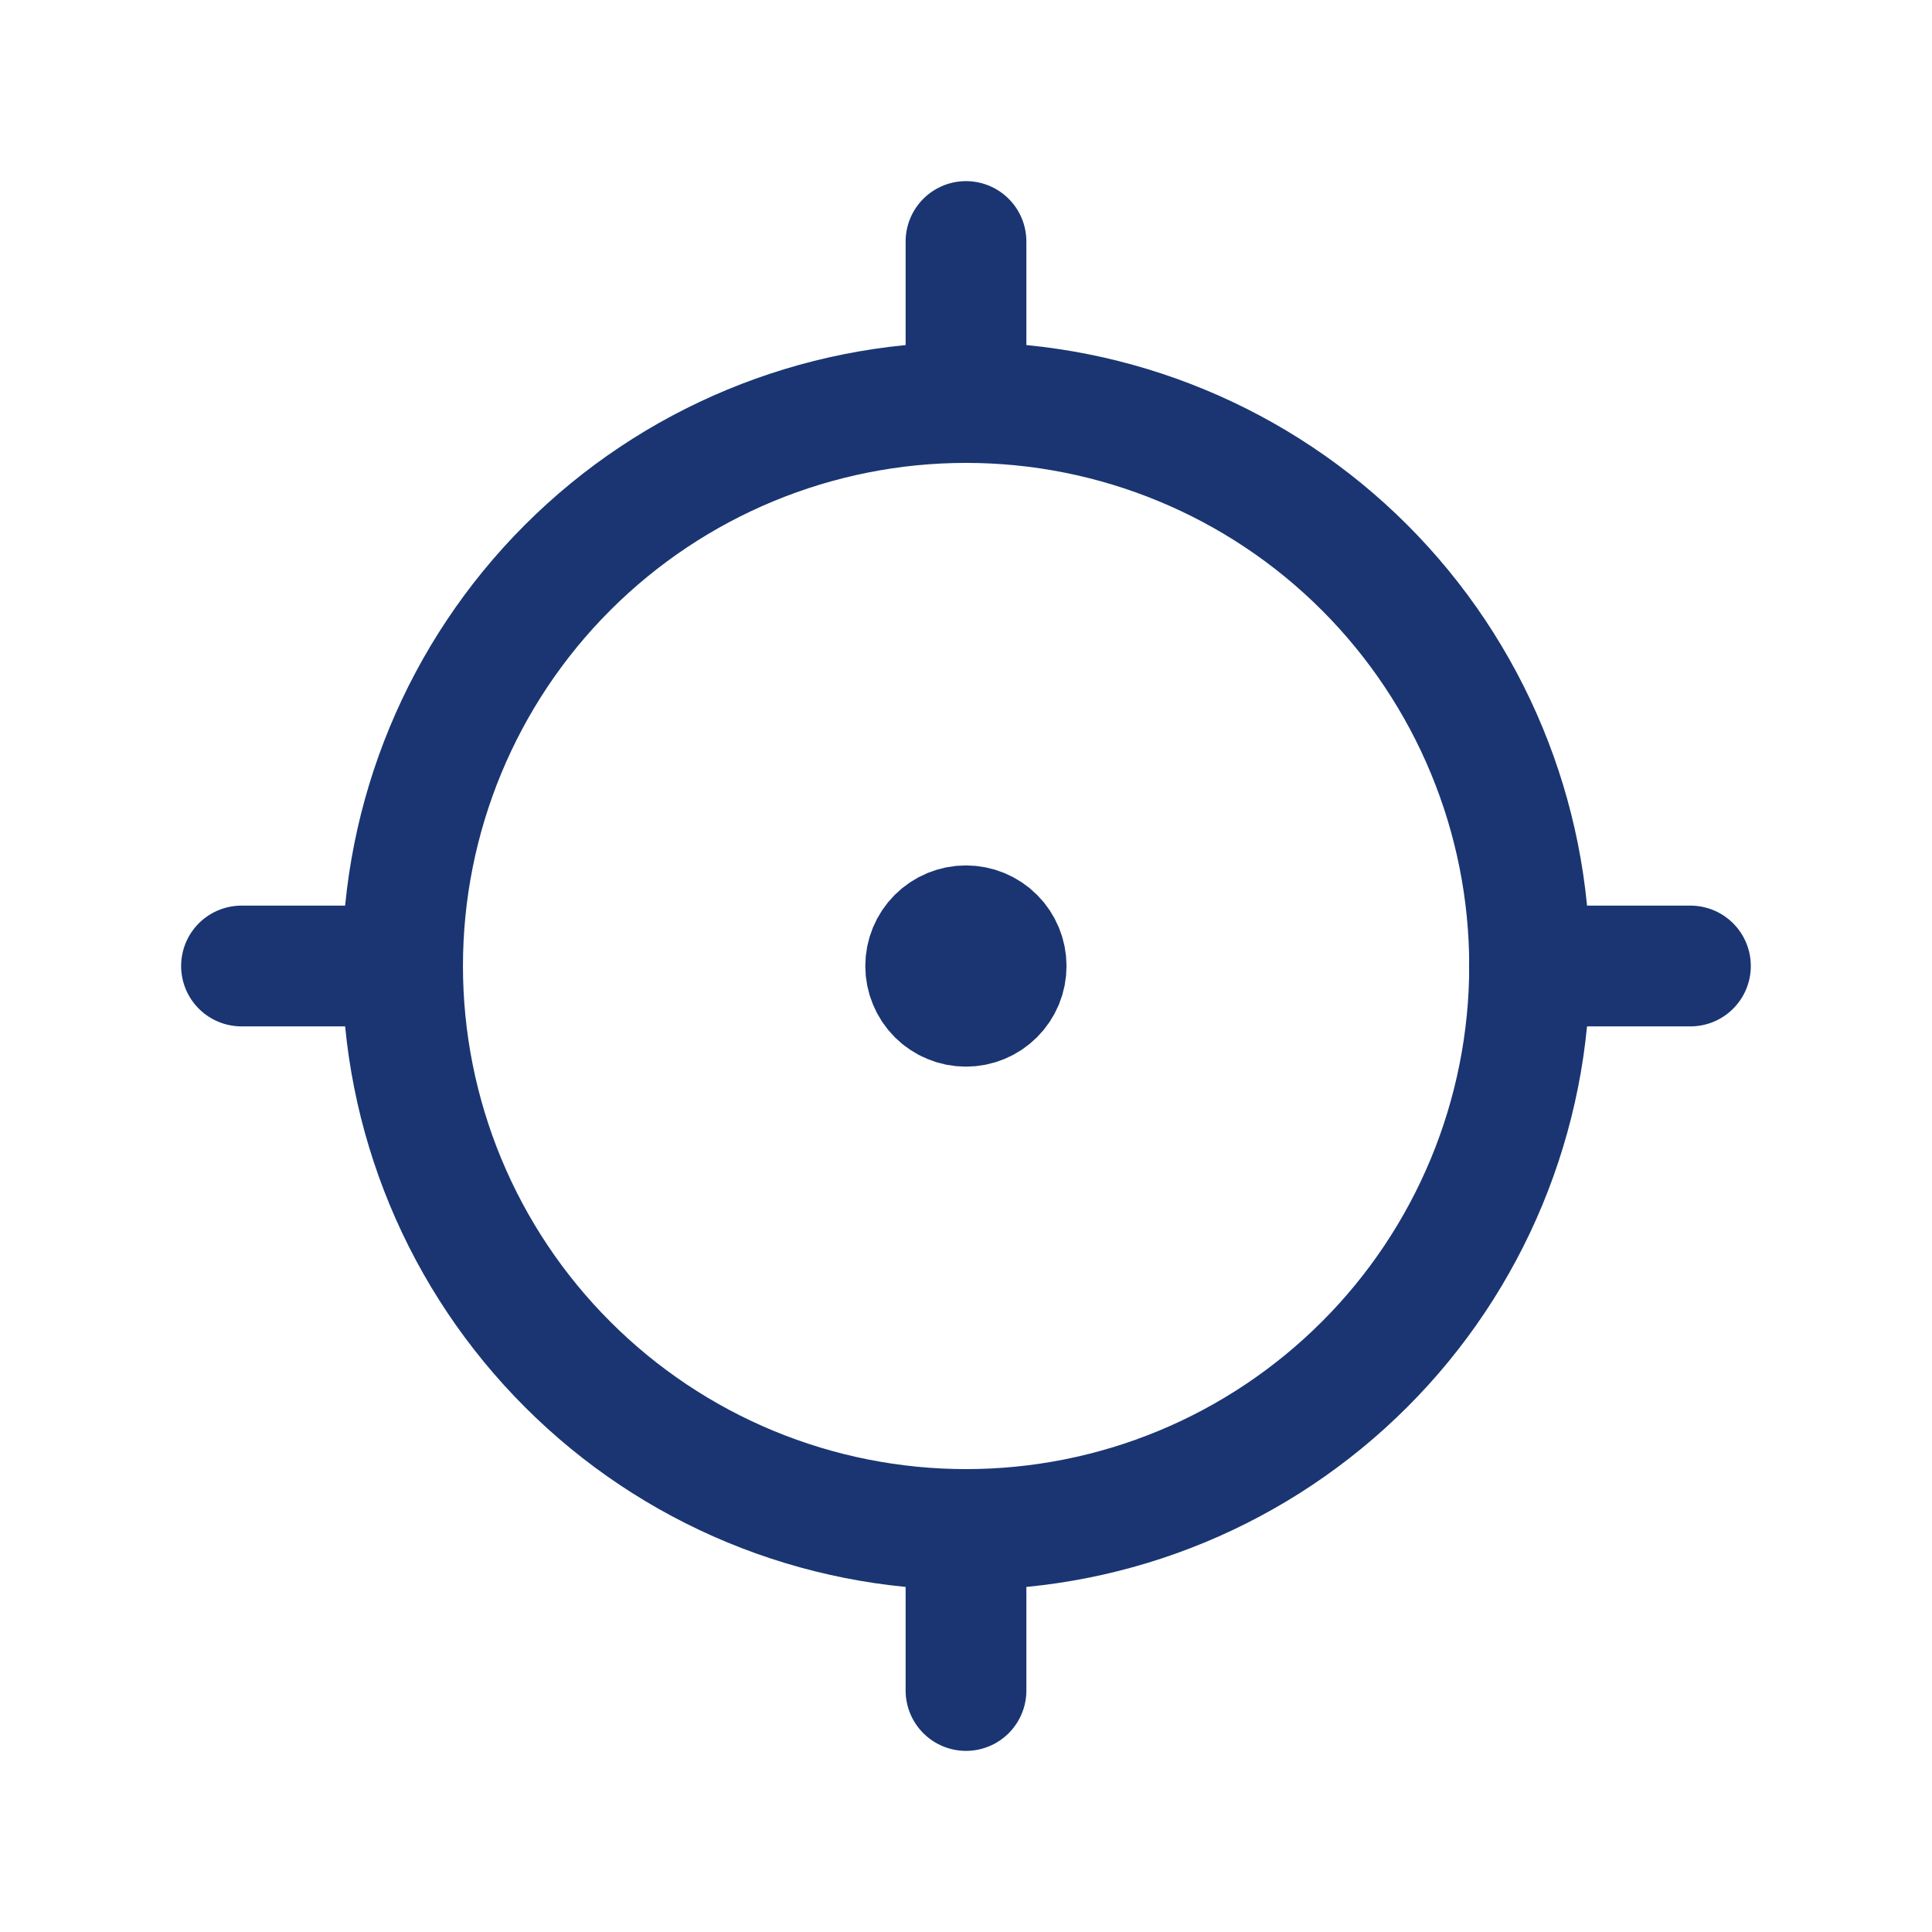 <svg width="32" height="32" viewBox="0 0 32 32" fill="none" xmlns="http://www.w3.org/2000/svg">
<path d="M15.332 16C15.332 16.088 15.349 16.174 15.383 16.255C15.416 16.336 15.465 16.41 15.527 16.472C15.589 16.534 15.663 16.583 15.744 16.616C15.825 16.65 15.911 16.667 15.999 16.667C16.086 16.667 16.173 16.65 16.254 16.616C16.335 16.583 16.408 16.534 16.47 16.472C16.532 16.41 16.581 16.336 16.615 16.255C16.648 16.174 16.665 16.088 16.665 16C16.665 15.823 16.595 15.654 16.47 15.529C16.345 15.404 16.175 15.334 15.999 15.334C15.822 15.334 15.652 15.404 15.527 15.529C15.402 15.654 15.332 15.823 15.332 16Z" fill="#1A3572" stroke="#1A3572" stroke-width="2" stroke-linecap="round" stroke-linejoin="round"/>
<path d="M6.668 16C6.668 17.226 6.909 18.439 7.378 19.572C7.847 20.704 8.535 21.733 9.402 22.599C10.268 23.466 11.297 24.154 12.43 24.623C13.562 25.092 14.776 25.333 16.001 25.333C17.227 25.333 18.441 25.092 19.573 24.623C20.705 24.154 21.734 23.466 22.601 22.599C23.468 21.733 24.155 20.704 24.624 19.572C25.093 18.439 25.335 17.226 25.335 16C25.335 13.524 24.351 11.15 22.601 9.4C20.851 7.65 18.477 6.667 16.001 6.667C13.526 6.667 11.152 7.65 9.402 9.4C7.651 11.15 6.668 13.524 6.668 16Z" stroke="#1A3572" stroke-width="2" stroke-linecap="round" stroke-linejoin="round"/>
<path d="M16 4V6.667" stroke="#1A3572" stroke-width="2" stroke-linecap="round" stroke-linejoin="round"/>
<path d="M4 16H6.667" stroke="#1A3572" stroke-width="2" stroke-linecap="round" stroke-linejoin="round"/>
<path d="M16 25.334V28" stroke="#1A3572" stroke-width="2" stroke-linecap="round" stroke-linejoin="round"/>
<path d="M25.332 16H27.999" stroke="#1A3572" stroke-width="2" stroke-linecap="round" stroke-linejoin="round"/>
</svg>

